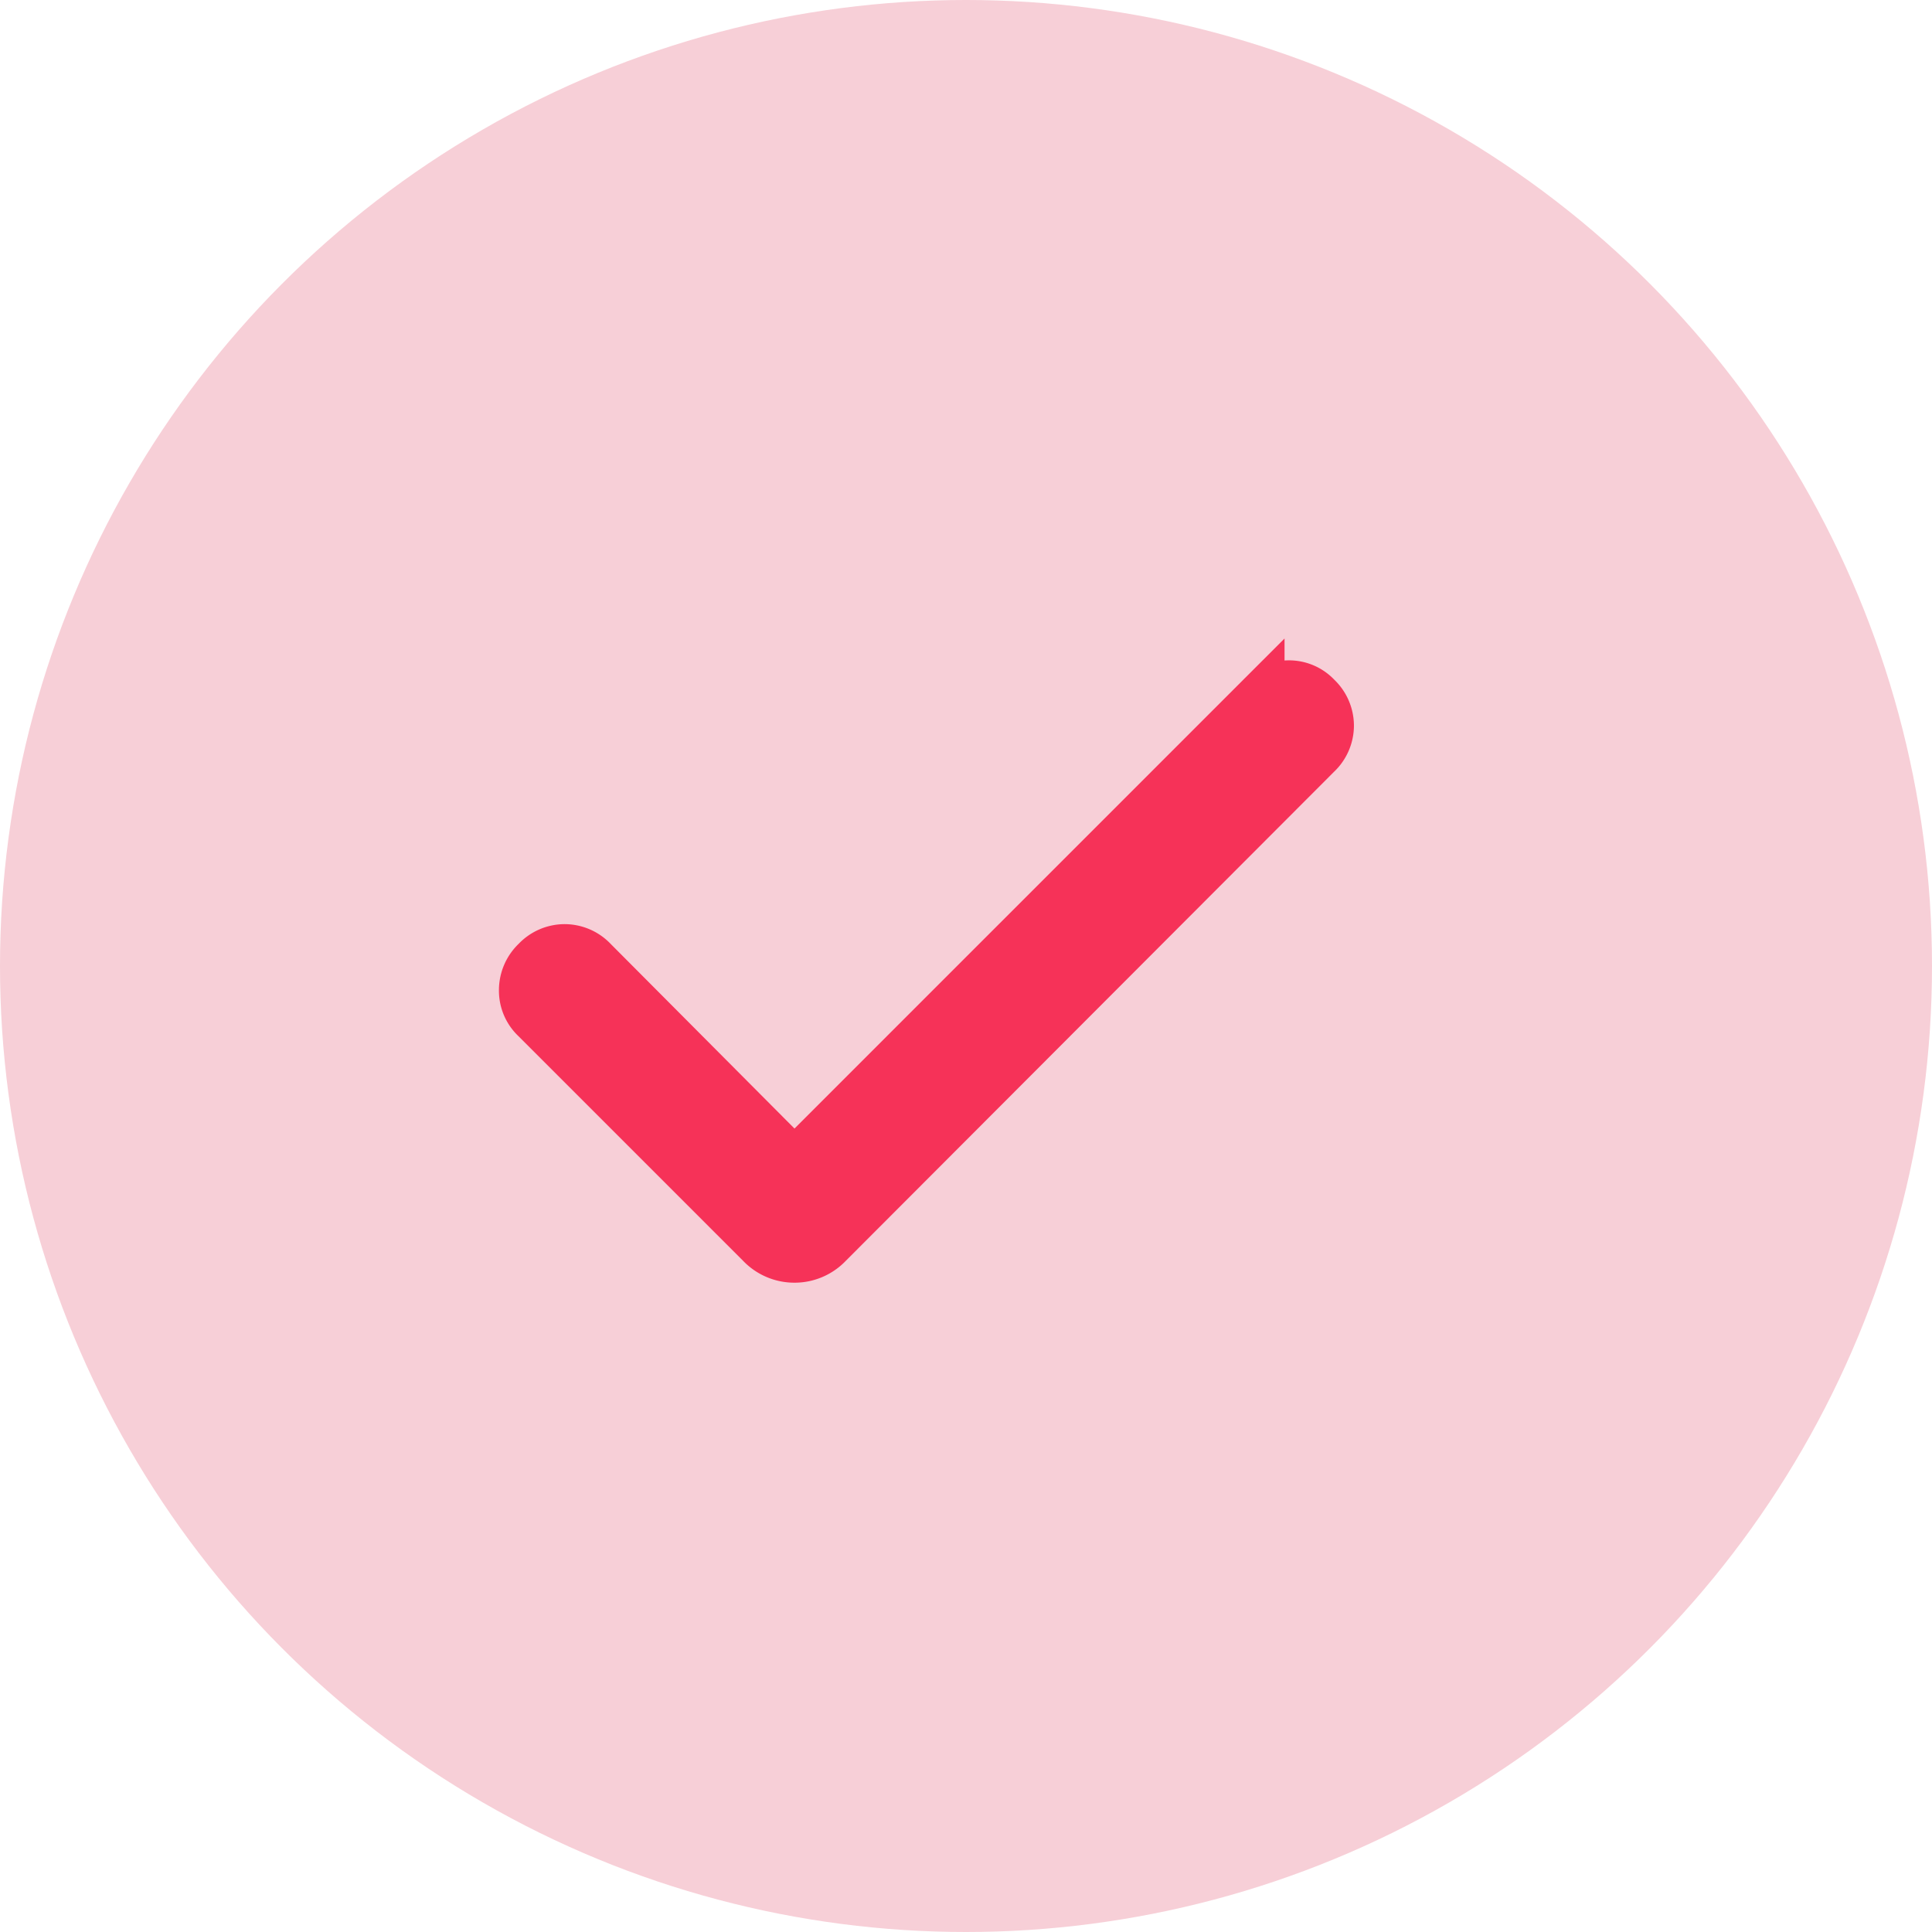 <svg xmlns="http://www.w3.org/2000/svg" width="24" height="24" viewBox="0 0 24 24">
  <g id="グループ_95" data-name="グループ 95" transform="translate(-382 -3532)">
    <circle id="楕円形_55" data-name="楕円形 55" cx="12" cy="12" r="12" transform="translate(382 3532)" fill="#f7cfd7"/>
    <path id="check_24dp_1C1F28_FILL0_wght300_GRAD0_opsz24" d="M184.257-688.1l5.788-5.788a.491.491,0,0,1,.35-.153.479.479,0,0,1,.356.153.493.493,0,0,1,.156.358.493.493,0,0,1-.156.358l-6.07,6.08a.581.581,0,0,1-.424.182.582.582,0,0,1-.424-.182l-2.8-2.8a.479.479,0,0,1-.147-.355.5.5,0,0,1,.158-.361.492.492,0,0,1,.358-.156.492.492,0,0,1,.358.156Z" transform="translate(207.612 4234.544)" fill="#f63258" stroke="#f63258" stroke-width="0.6"/>
  </g>
</svg>
